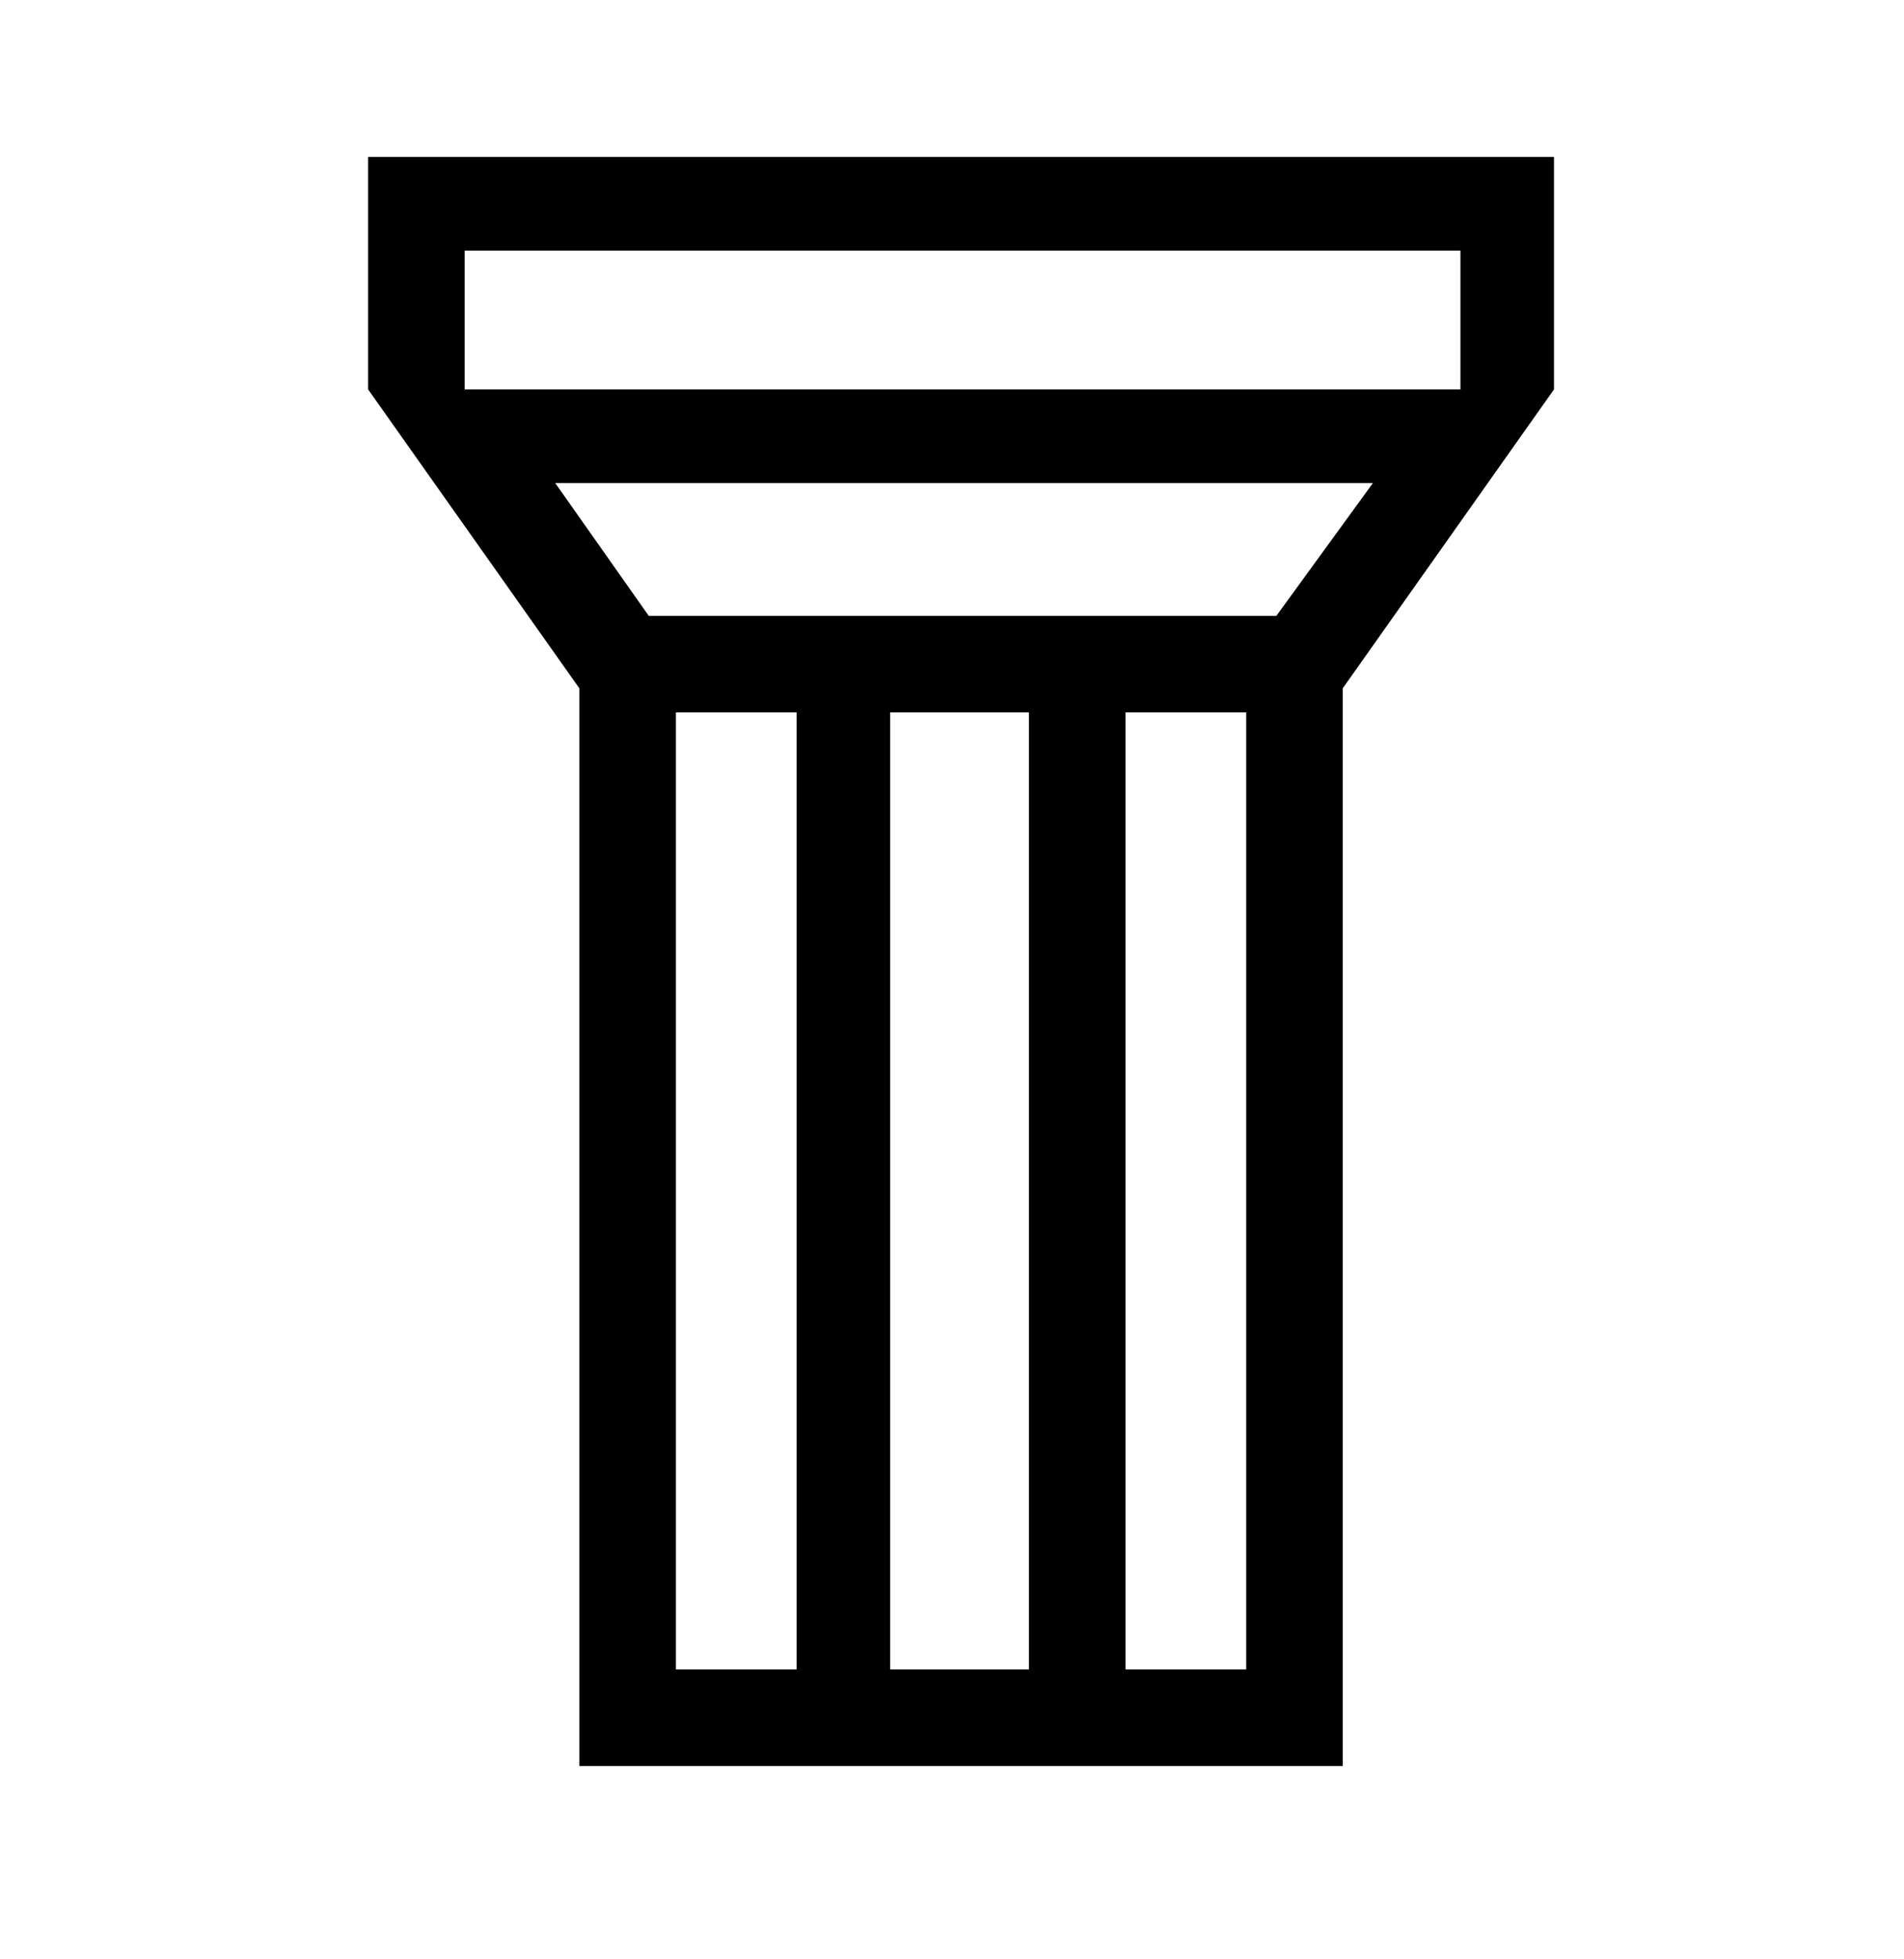 <?xml version="1.0" encoding="utf-8"?>
<!-- Generator: Adobe Illustrator 27.9.6, SVG Export Plug-In . SVG Version: 9.03 Build 54986)  -->
<svg version="1.1" id="Layer_1" xmlns="http://www.w3.org/2000/svg" xmlns:xlink="http://www.w3.org/1999/xlink" x="0px" y="0px"
	 viewBox="0 0 63.1 64.9" style="enable-background:new 0 0 63.1 64.9;" xml:space="preserve">
<path d="M12.2,12.9l7,9.9v35.7h25.3V22.8l7-9.9V5.2H12.2V12.9z M26.4,55.3h-4V23.6h4V55.3z M34.1,55.3h-4.6V23.6h4.6V55.3z
	 M41.3,55.3h-4V23.6h4V55.3z M42.3,20.4H21.5l-3.1-4.4h27.1L42.3,20.4z M15.4,8.3h33v4.6h-33V8.3z"/>
</svg>
